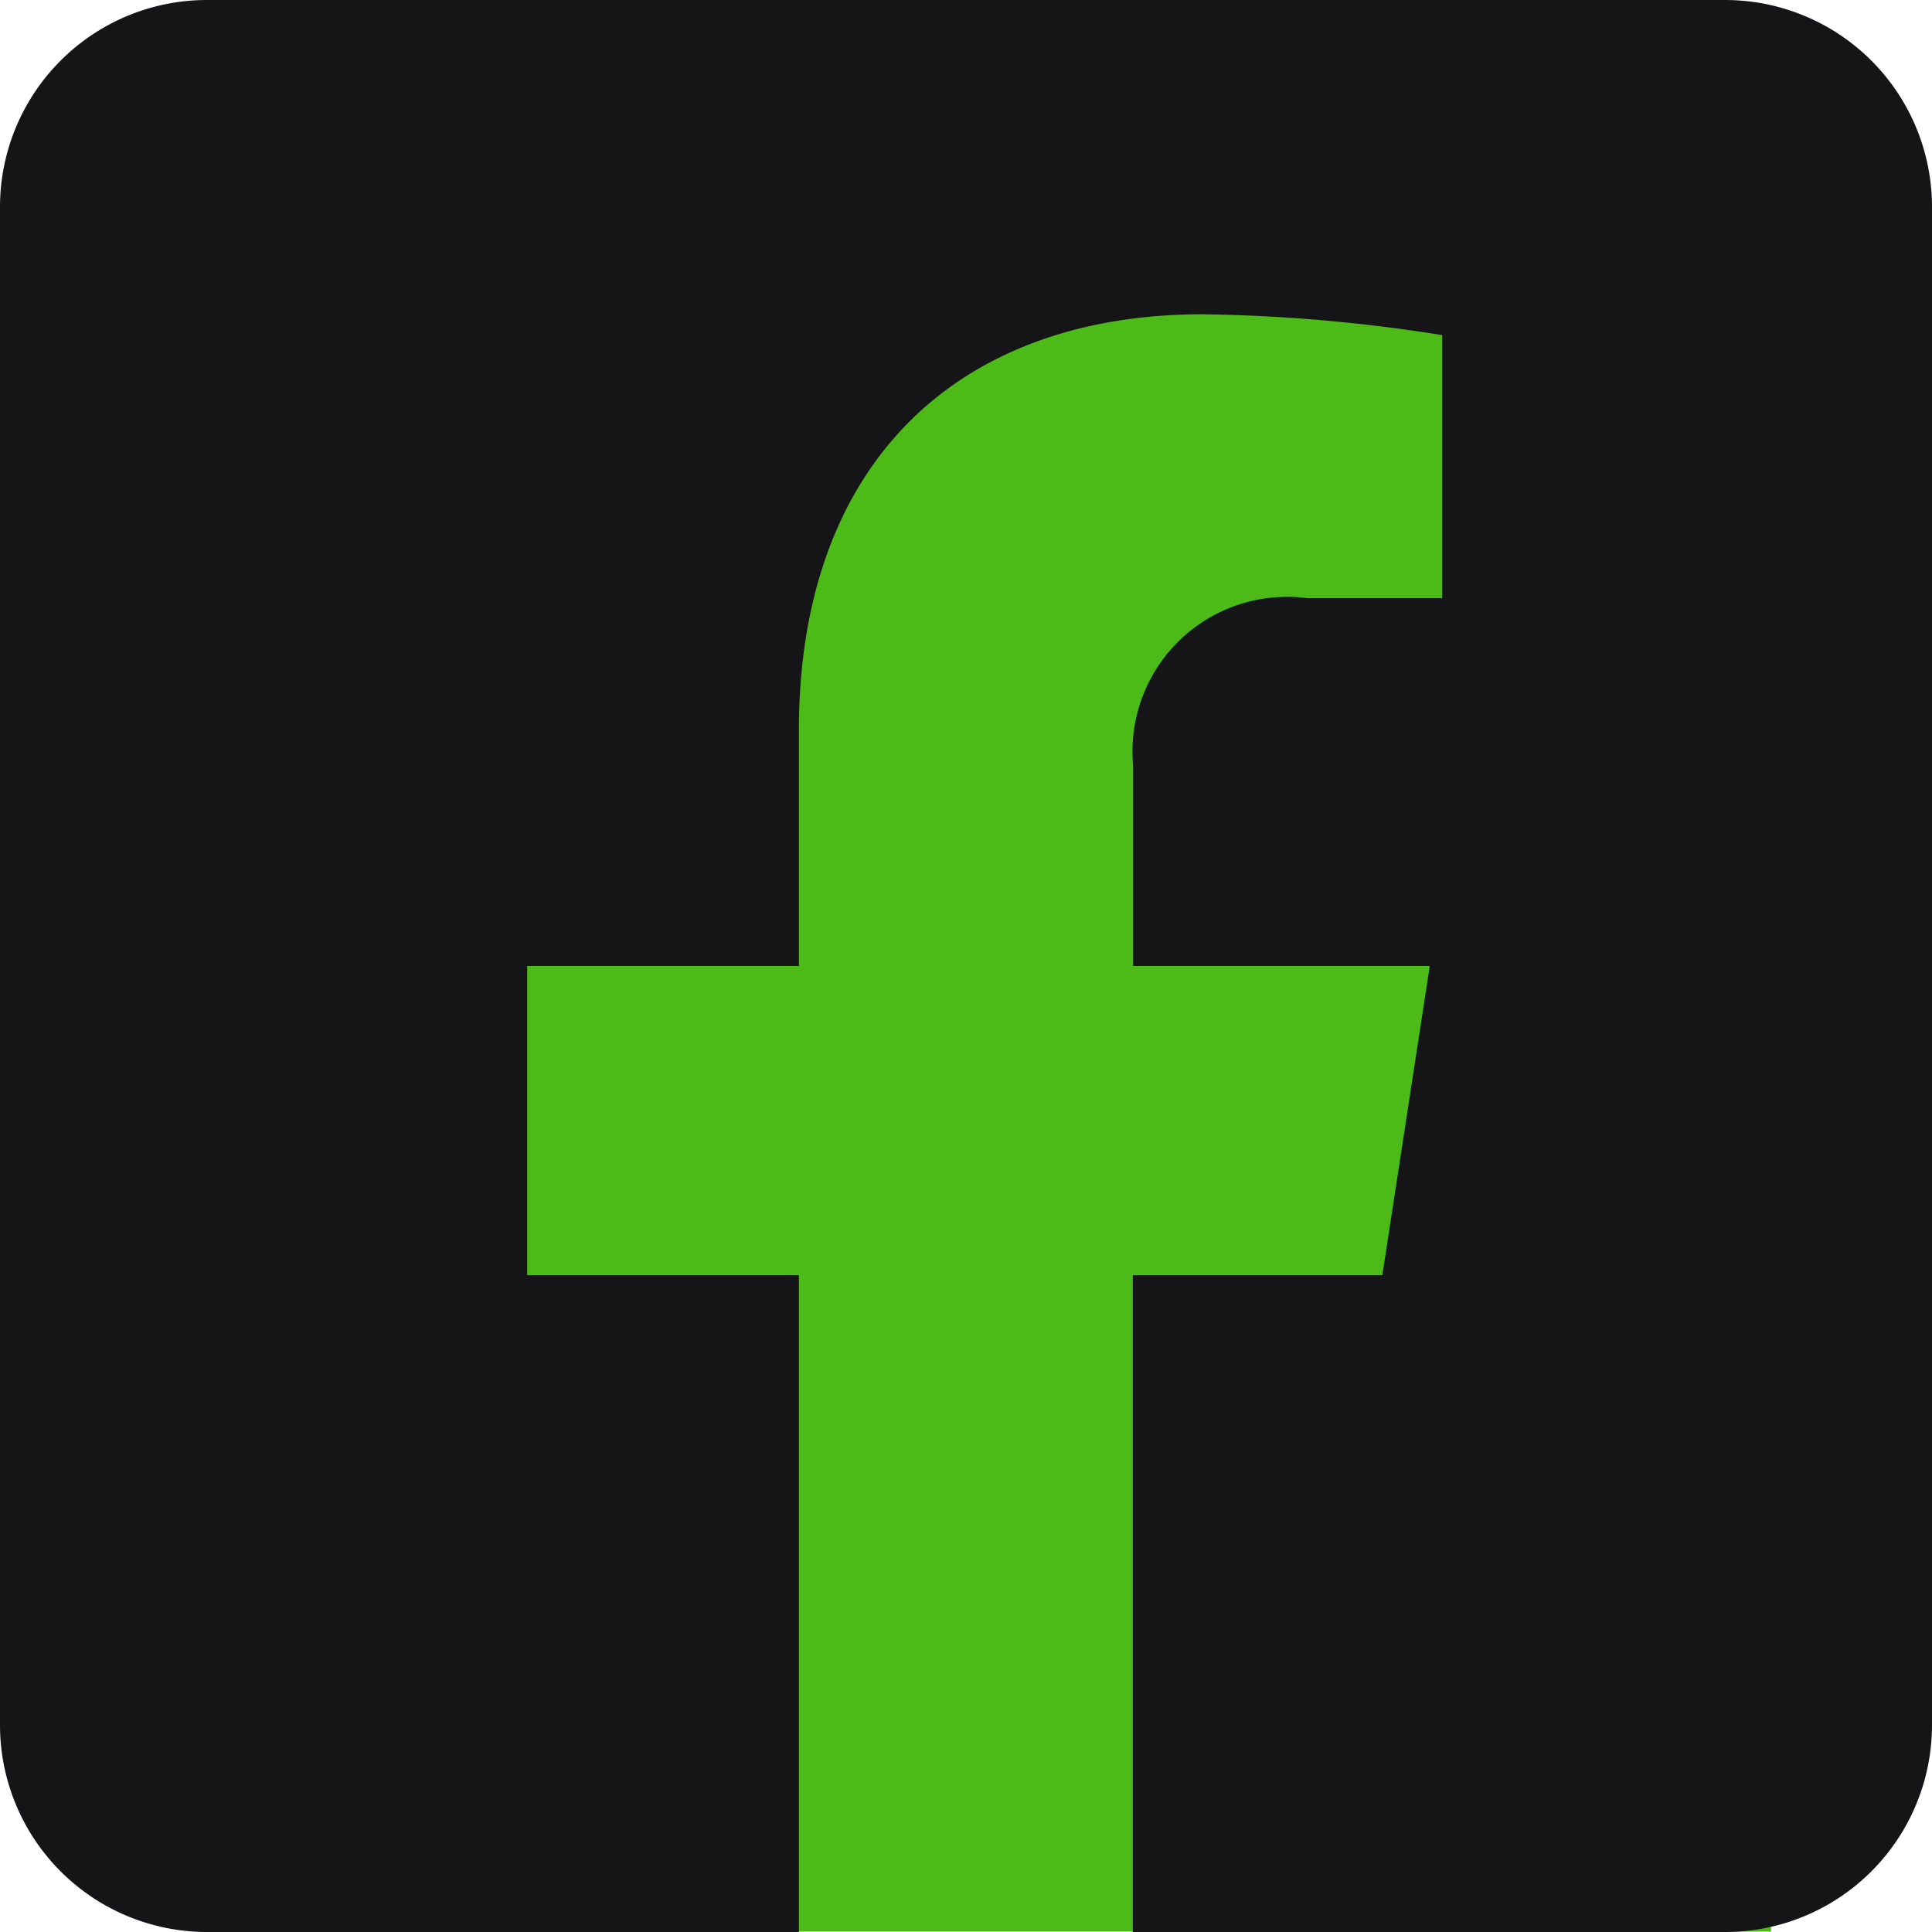 <svg xmlns="http://www.w3.org/2000/svg" width="24" height="24" viewBox="0 0 24 24">
  <g id="fb" transform="translate(-496.982 -458.005)">
    <rect id="Rectangle_56" data-name="Rectangle 56" width="18" height="22" transform="translate(500.982 460)" fill="#4cbb17"/>
    <path id="Icon_awesome-facebook-square" data-name="Icon awesome-facebook-square" d="M21.429,2.25H2.571A2.571,2.571,0,0,0,0,4.821V23.679A2.571,2.571,0,0,0,2.571,26.25H9.924V18.091H6.549V14.25H9.924V11.323c0-3.329,1.982-5.169,5.018-5.169a20.446,20.446,0,0,1,2.974.259V9.681H16.241a1.92,1.92,0,0,0-2.165,2.075V14.25h3.685l-.589,3.841h-3.1V26.25h7.353A2.571,2.571,0,0,0,24,23.679V4.821A2.571,2.571,0,0,0,21.429,2.25Z" transform="translate(496.982 455.755)" fill="#151417"/>
  </g>
</svg>
